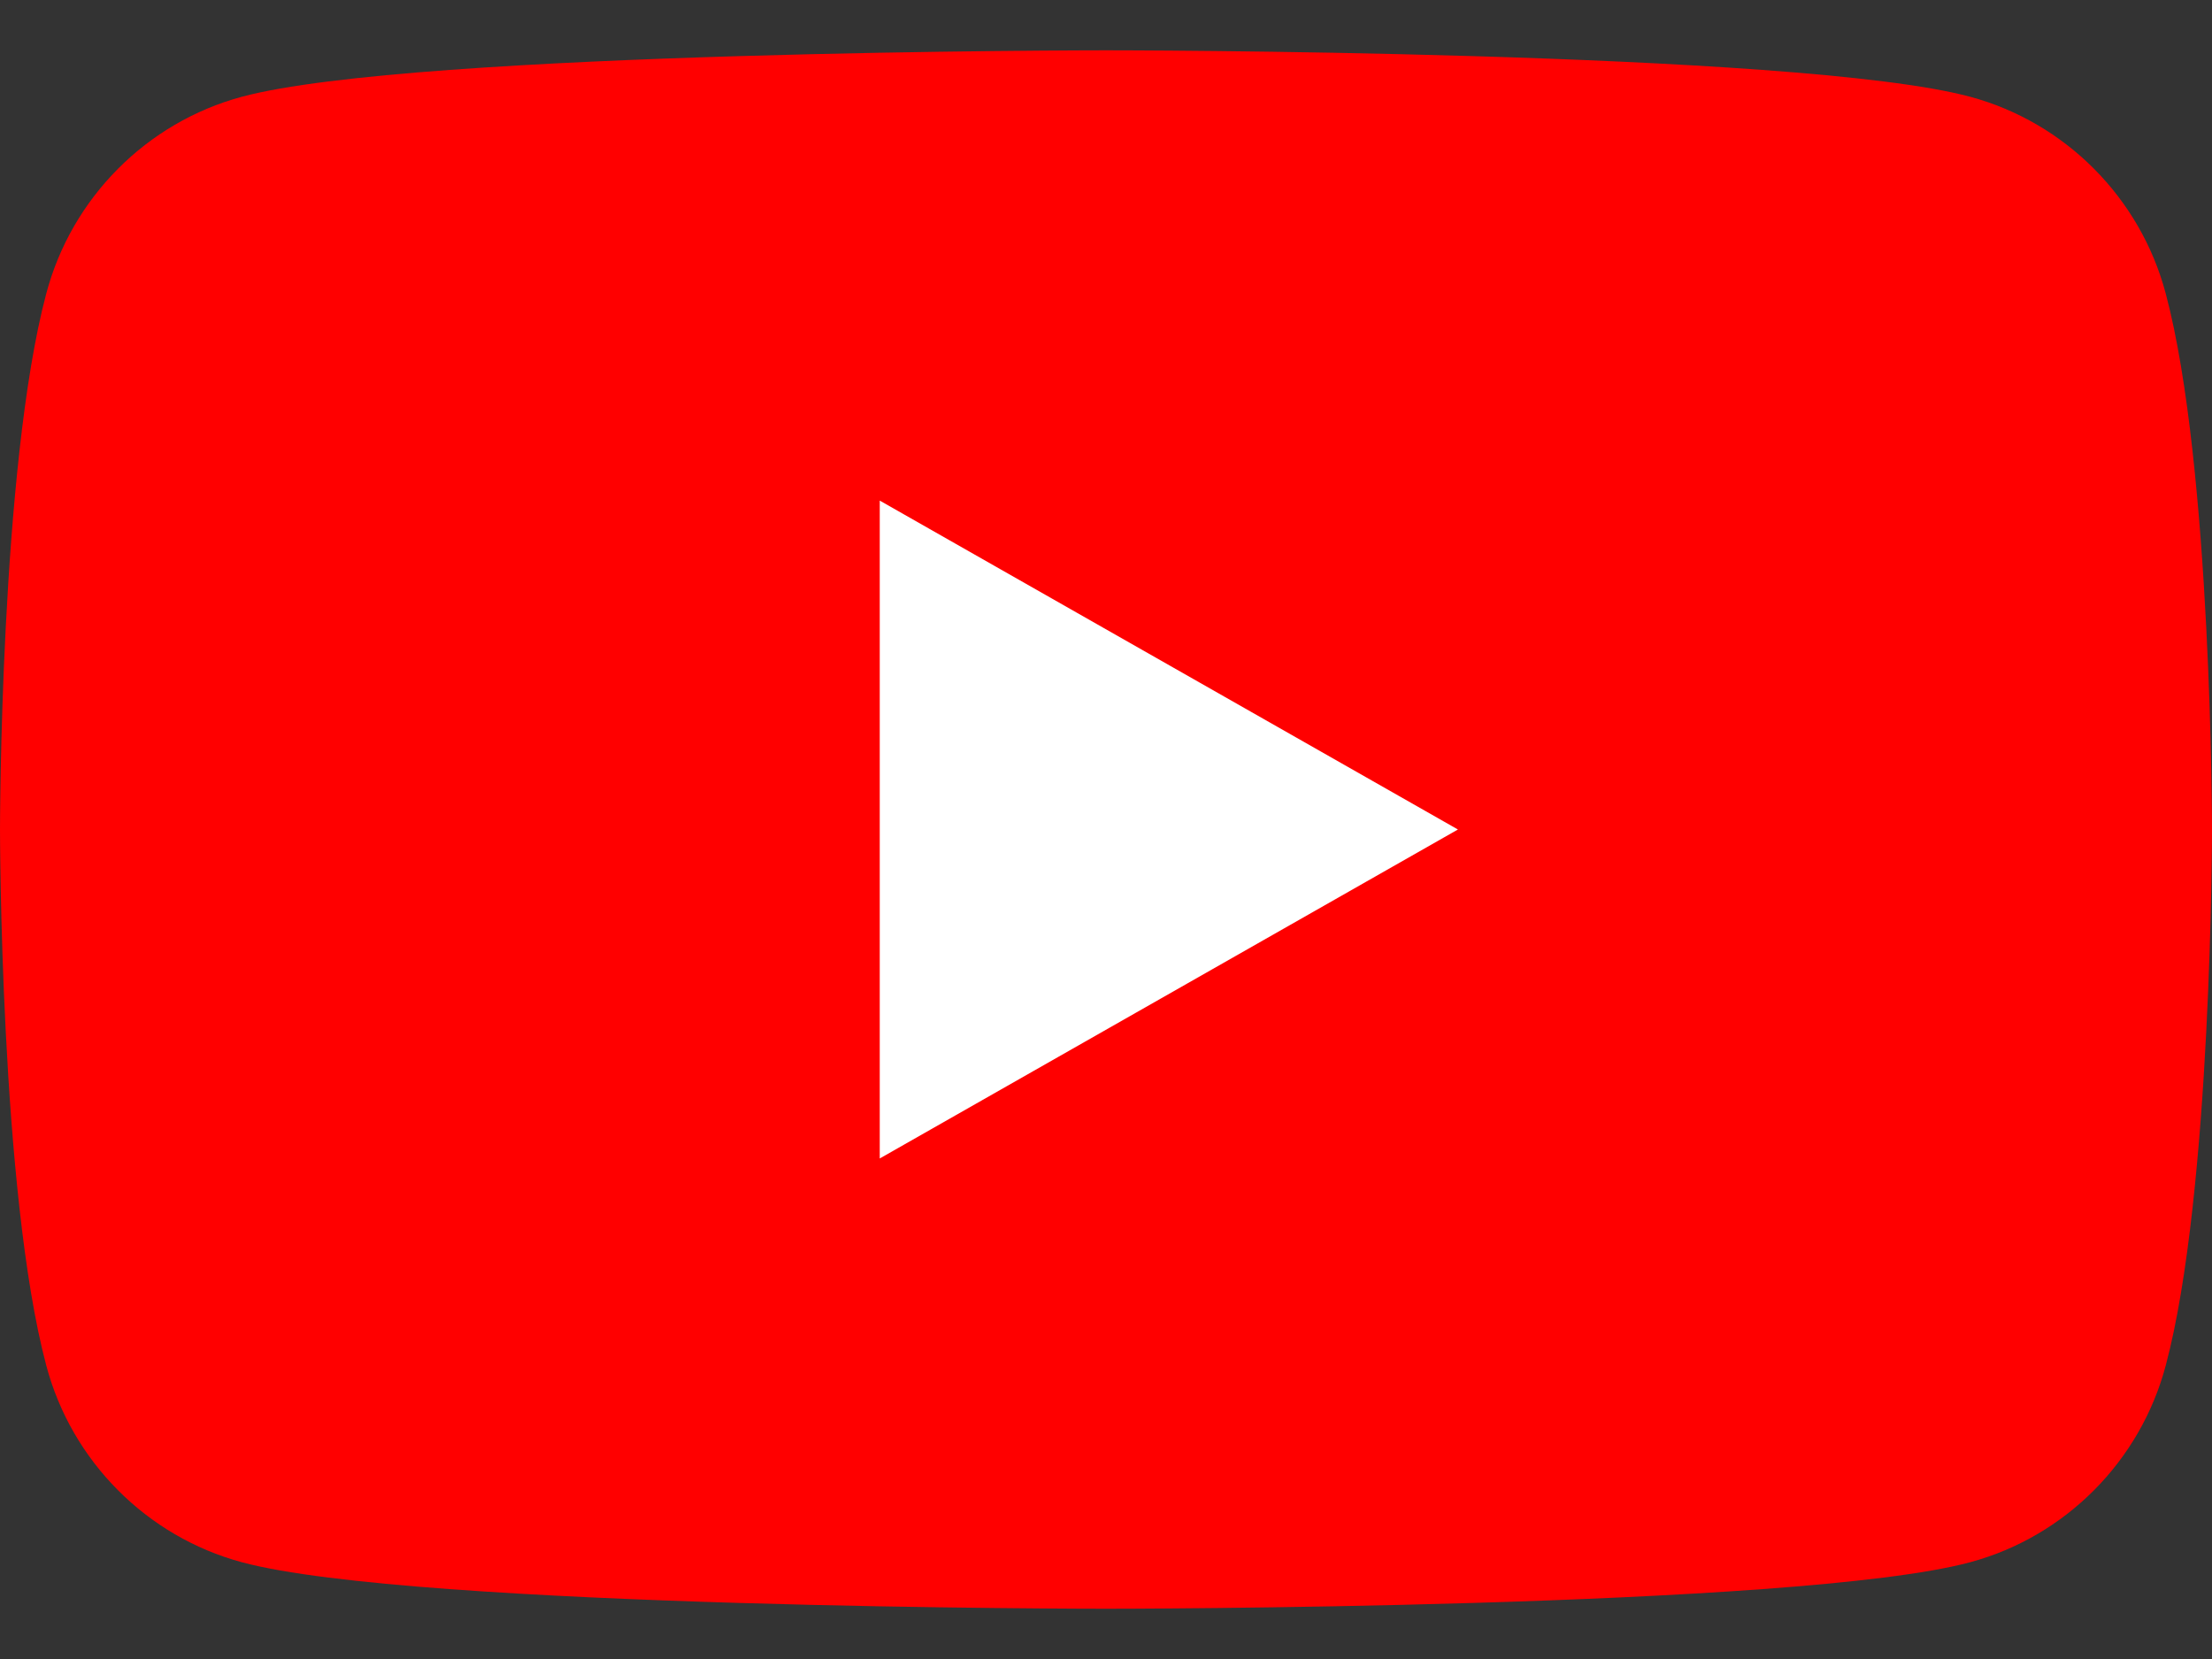 <?xml version="1.0" encoding="UTF-8"?> <svg xmlns="http://www.w3.org/2000/svg" width="32" height="24" viewBox="0 0 32 24" fill="none"><rect x="0" y="0" width="32" height="24" fill="#333333" stroke="none"/><g clip-path="url(#clip0_3276_36260)"><path d="M31.331 4.248C30.964 2.862 29.878 1.771 28.502 1.4C26.007 0.728 16 0.728 16 0.728C16 0.728 5.993 0.728 3.498 1.4C2.122 1.771 1.036 2.862 0.669 4.248C0 6.76 0 12 0 12C0 12 0 17.24 0.669 19.753C1.036 21.138 2.122 22.229 3.498 22.6C5.995 23.273 16 23.273 16 23.273C16 23.273 26.007 23.273 28.502 22.6C29.878 22.229 30.964 21.138 31.331 19.753C32 17.242 32 12 32 12C32 12 32 6.76 31.331 4.248Z" fill="#FF0000"></path><path d="M12.727 16.759L21.091 12L12.727 7.242V16.759Z" fill="white"></path></g><defs><clipPath id="clip0_3276_36260"><rect width="32" height="22.546" fill="white" transform="translate(0 0.728)"></rect></clipPath></defs></svg> 